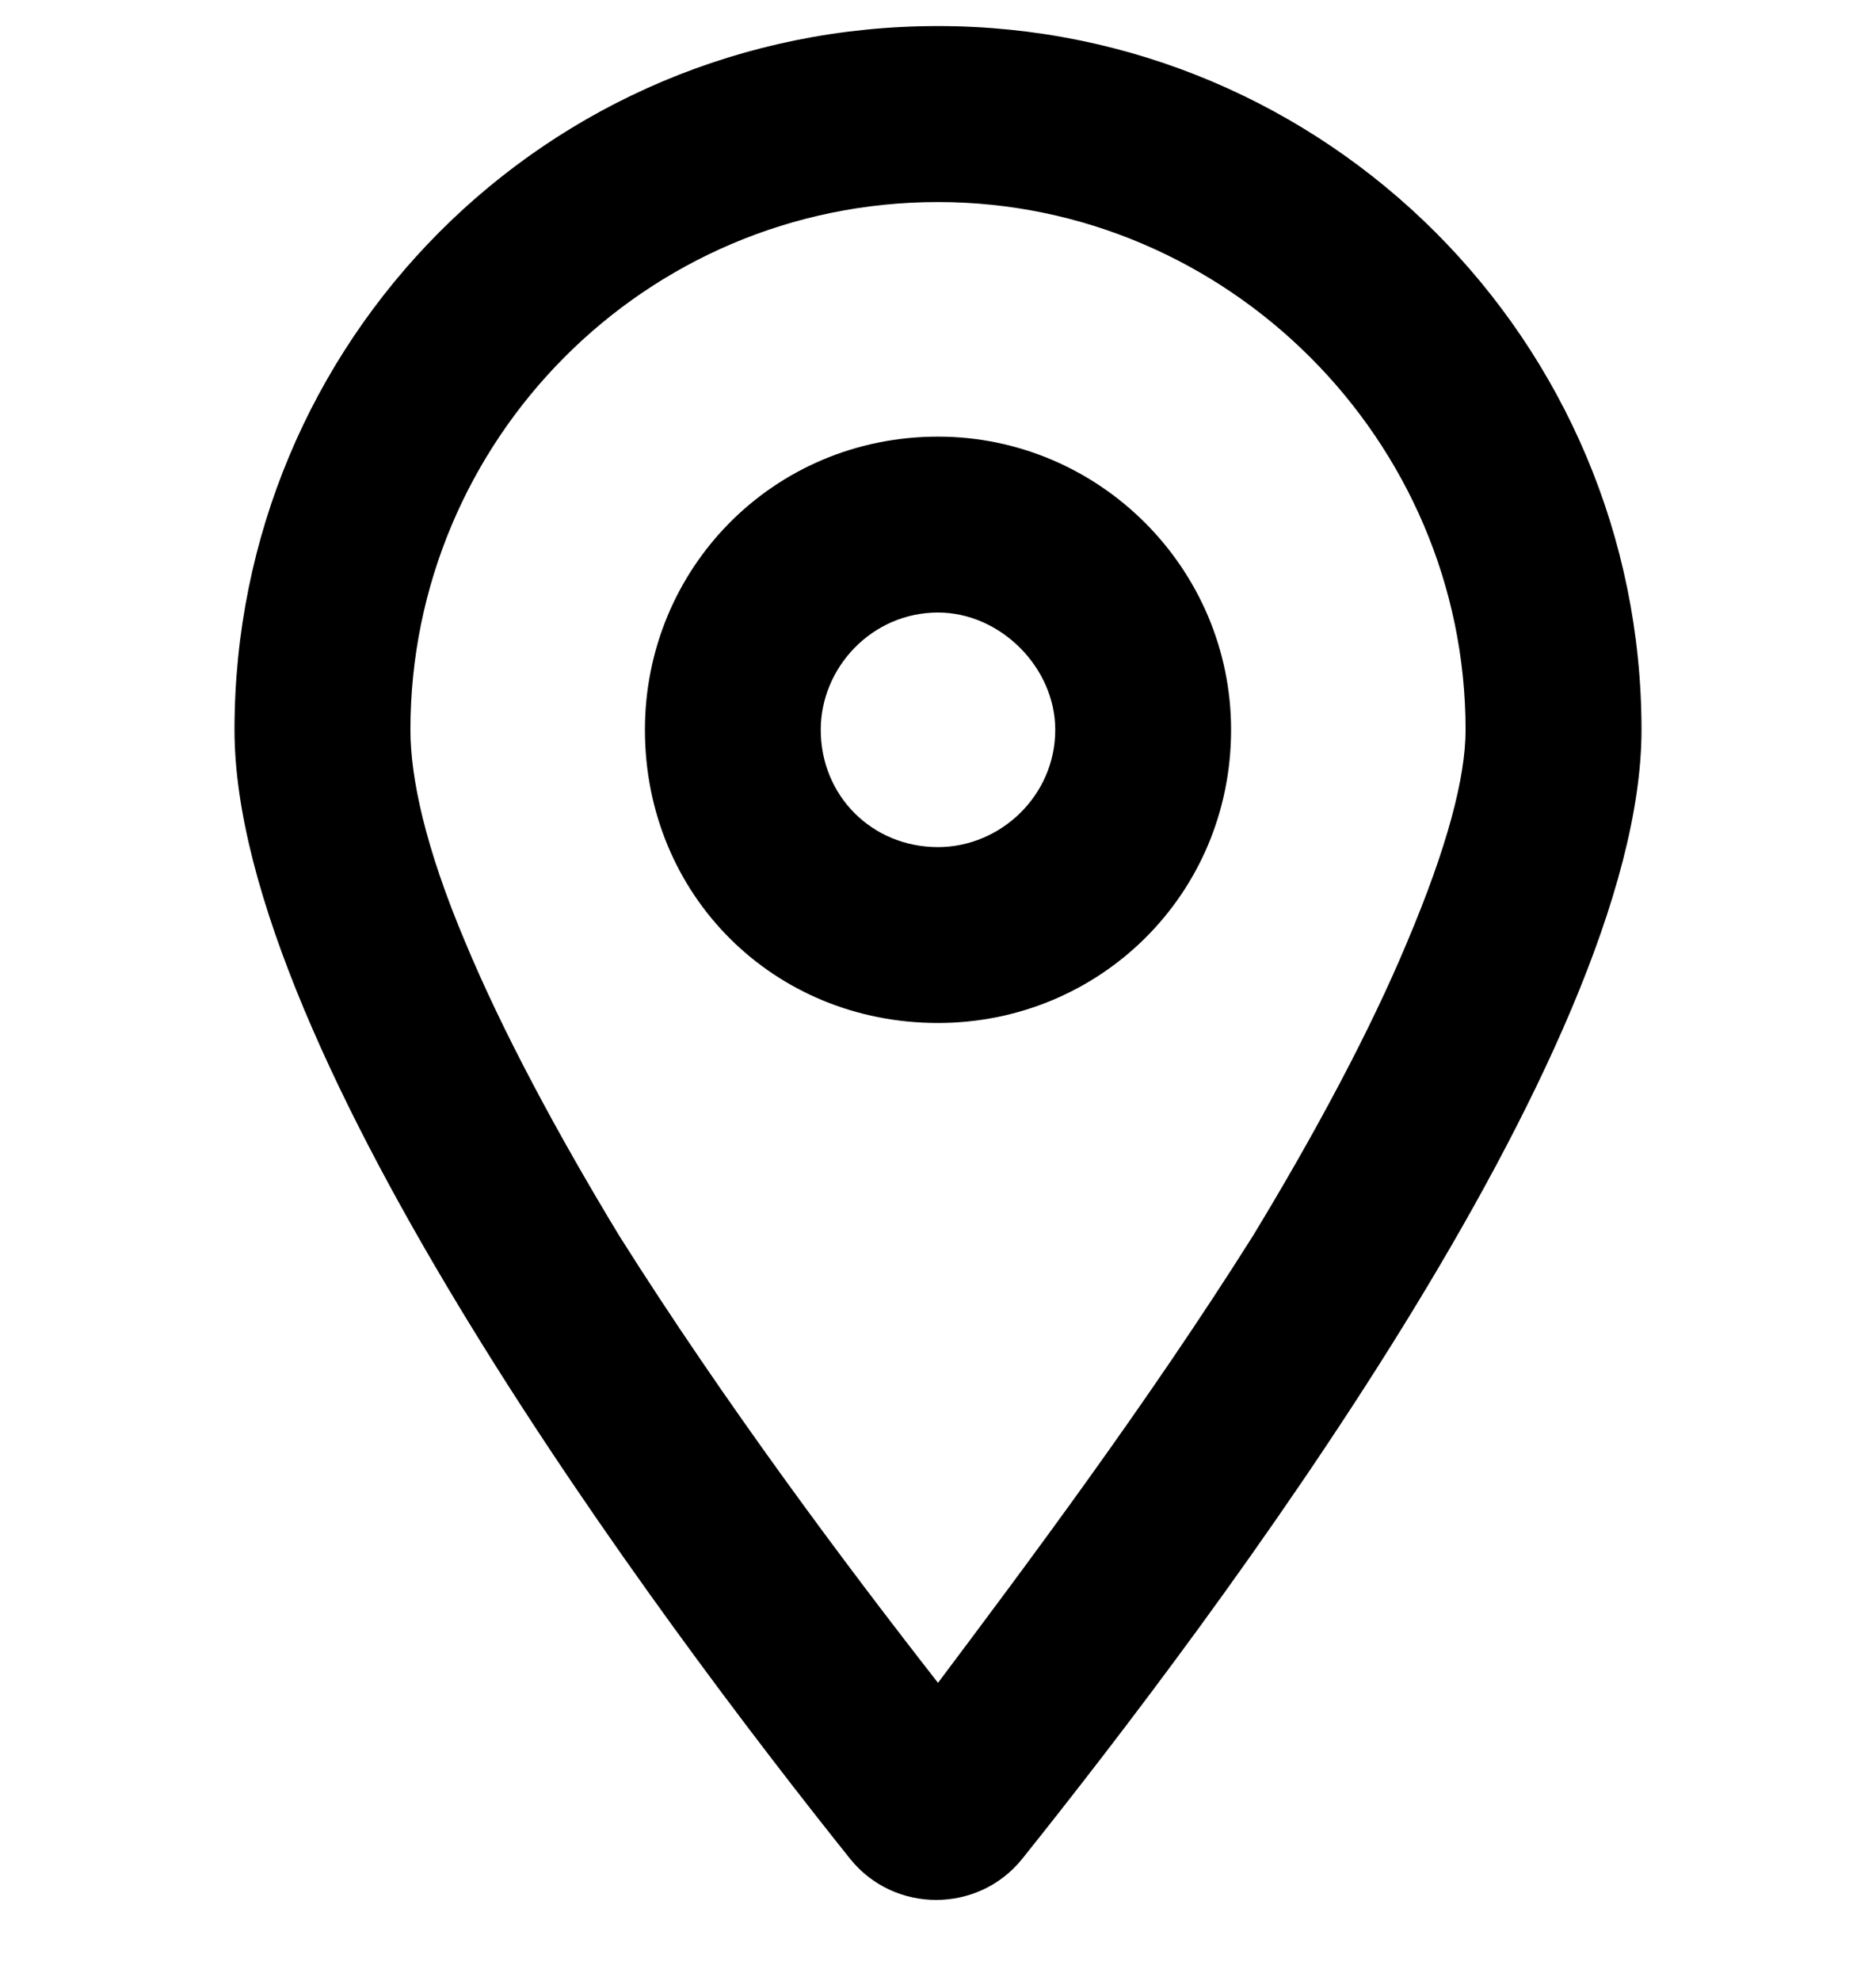 <svg width="18" height="19" viewBox="0 0 18 19" fill="none" xmlns="http://www.w3.org/2000/svg">
<path d="M11.812 7C11.812 8.582 10.547 9.812 9 9.812C7.418 9.812 6.188 8.582 6.188 7C6.188 5.453 7.418 4.188 9 4.188C10.547 4.188 11.812 5.453 11.812 7ZM9 5.875C8.367 5.875 7.875 6.402 7.875 7C7.875 7.633 8.367 8.125 9 8.125C9.598 8.125 10.125 7.633 10.125 7C10.125 6.402 9.598 5.875 9 5.875ZM15.75 7C15.75 10.094 11.637 15.543 9.809 17.828C9.387 18.355 8.578 18.355 8.156 17.828C6.328 15.543 2.25 10.094 2.25 7C2.25 3.273 5.238 0.25 9 0.25C12.727 0.25 15.75 3.273 15.75 7ZM9 1.938C6.188 1.938 3.938 4.223 3.938 7C3.938 7.457 4.078 8.125 4.465 9.039C4.816 9.883 5.344 10.867 5.941 11.852C6.961 13.469 8.121 15.016 9 16.141C9.844 15.016 11.004 13.469 12.023 11.852C12.621 10.867 13.148 9.883 13.5 9.039C13.887 8.125 14.062 7.457 14.062 7C14.062 4.223 11.777 1.938 9 1.938Z" fill="currentColor"/>
</svg>
